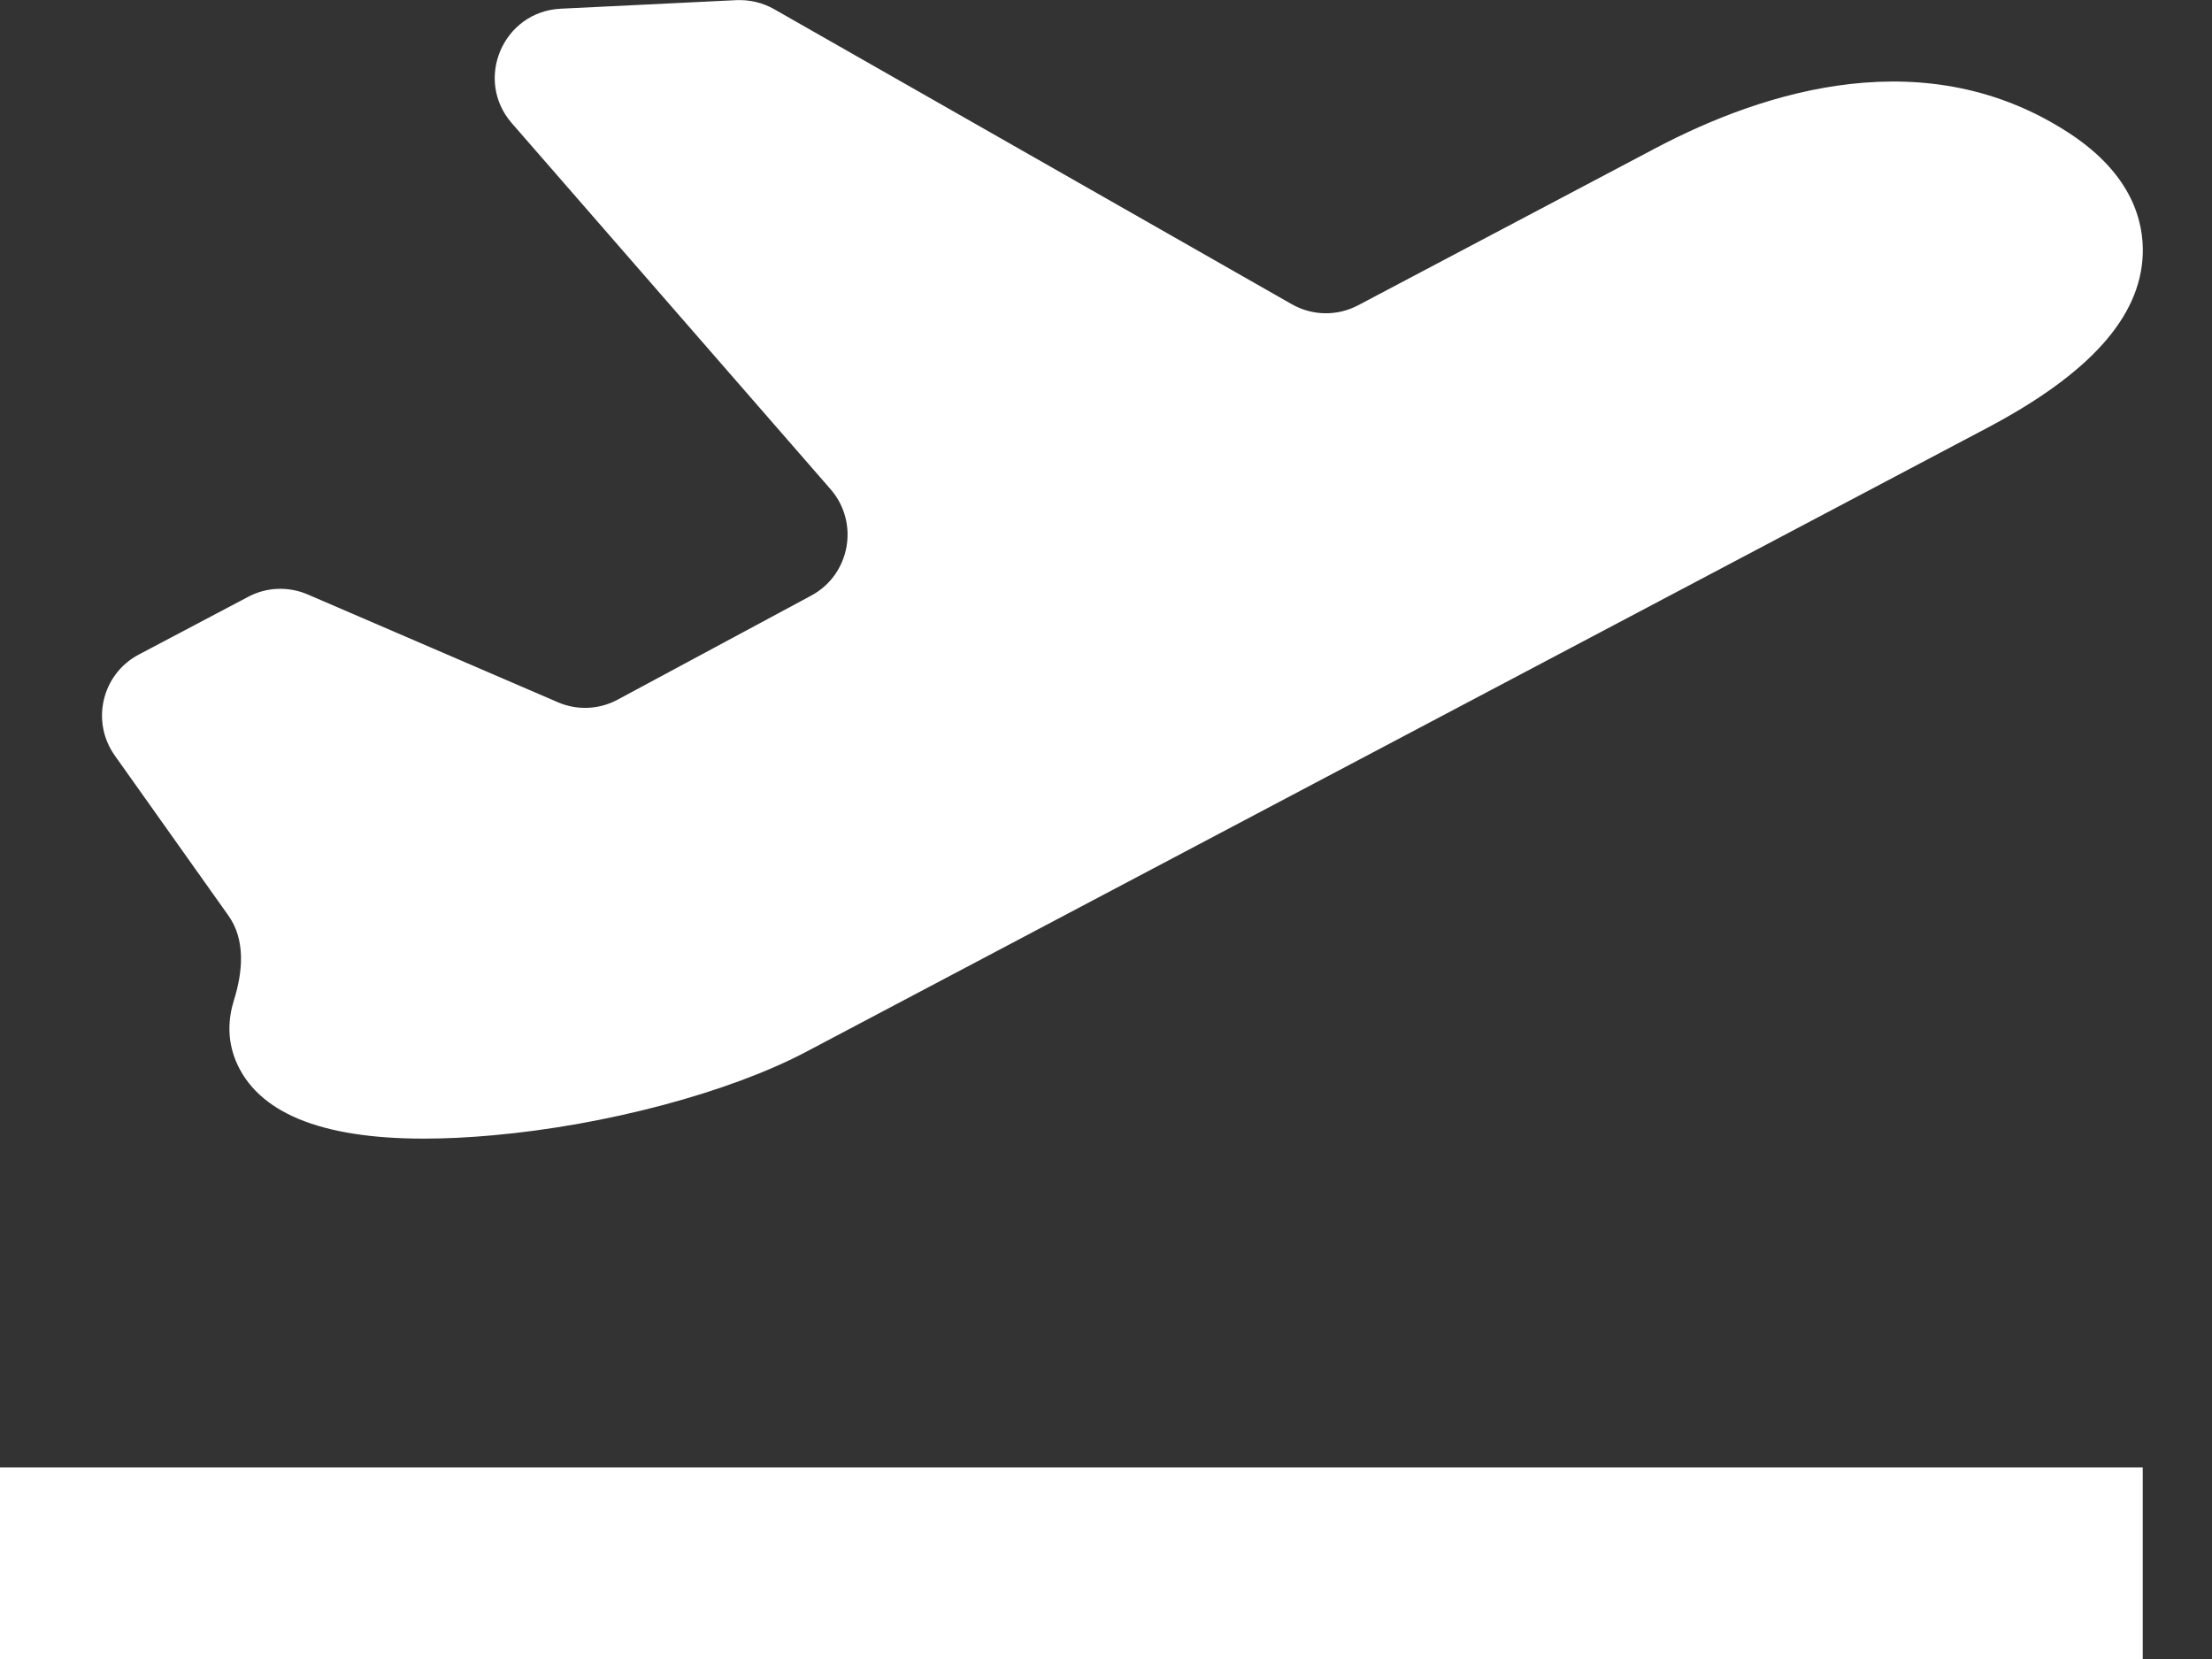 <svg width="16" height="12" viewBox="0 0 16 12" fill="none" xmlns="http://www.w3.org/2000/svg">
<rect x="0" y="0" width="16" height="12" fill="#333333" stroke="none"/>
<path fill-rule="evenodd" clip-rule="evenodd" d="M11.971 1.074C12.772 0.65 13.944 0.288 14.976 0.969C15.425 1.266 15.508 1.608 15.499 1.843C15.481 2.295 15.113 2.704 14.376 3.094L5.835 7.606C5.278 7.901 4.386 8.139 3.564 8.212C3.386 8.228 3.22 8.236 3.066 8.236C2.317 8.236 1.86 8.047 1.705 7.672C1.643 7.519 1.65 7.37 1.692 7.235C1.757 7.028 1.777 6.797 1.651 6.621L0.831 5.466C0.655 5.219 0.737 4.875 1.005 4.734L1.795 4.317C1.928 4.246 2.087 4.24 2.226 4.3L4.034 5.079C4.174 5.14 4.335 5.133 4.469 5.06L5.868 4.308C6.15 4.156 6.218 3.781 6.008 3.539L3.702 0.891C3.428 0.576 3.638 0.084 4.055 0.063L5.327 0.001C5.422 -0.003 5.516 0.019 5.599 0.066L9.343 2.2C9.492 2.285 9.673 2.288 9.824 2.208L11.971 1.074ZM0 10.614H15.499V12H0V10.614Z" fill="#FFFFFF"/>
</svg>
